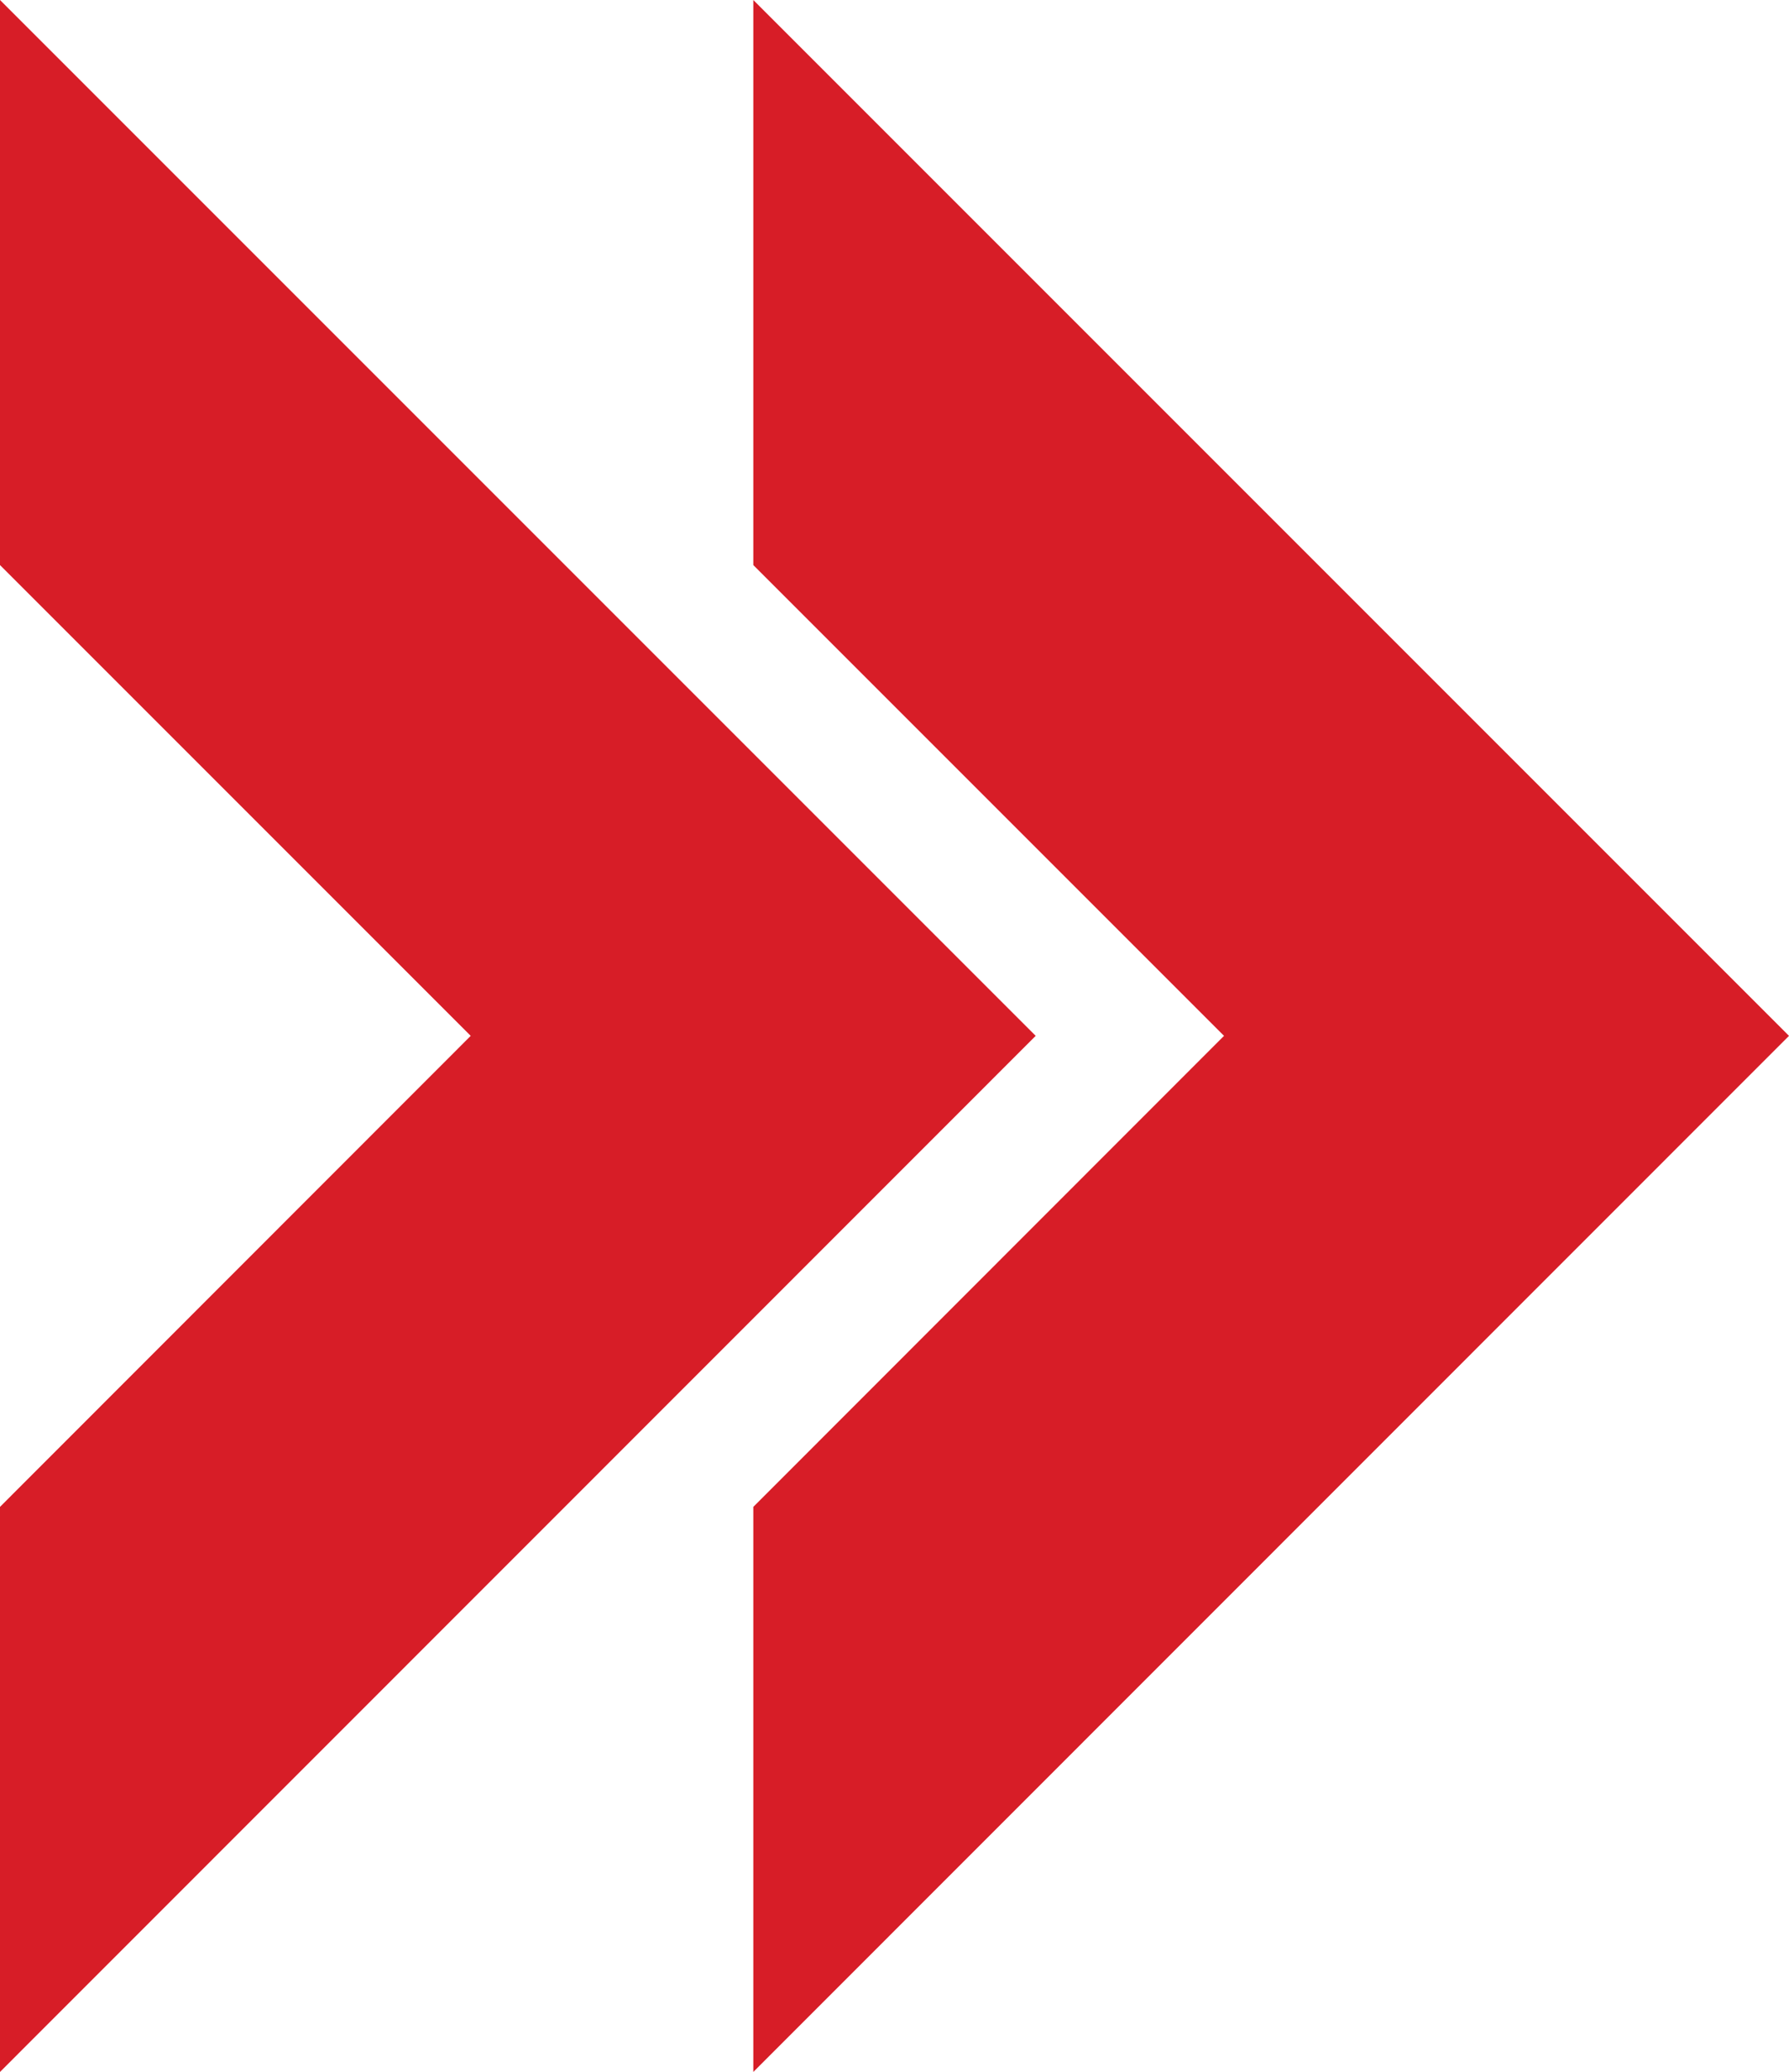 <?xml version="1.0" encoding="UTF-8"?> <svg xmlns="http://www.w3.org/2000/svg" viewBox="0 0 71.34 82.61"><defs><style>.cls-1{fill:#d71d27;}</style></defs><g id="Слой_2" data-name="Слой 2"><g id="Слой_1-2" data-name="Слой 1"><polygon class="cls-1" points="30.04 0 71.34 41.3 30.04 82.61 30.04 60.08 48.81 41.3 30.04 22.53 30.04 0"></polygon><polygon class="cls-1" points="0 0 41.3 41.3 0 82.61 0 60.08 18.77 41.3 0 22.53 0 0"></polygon></g></g></svg> 
